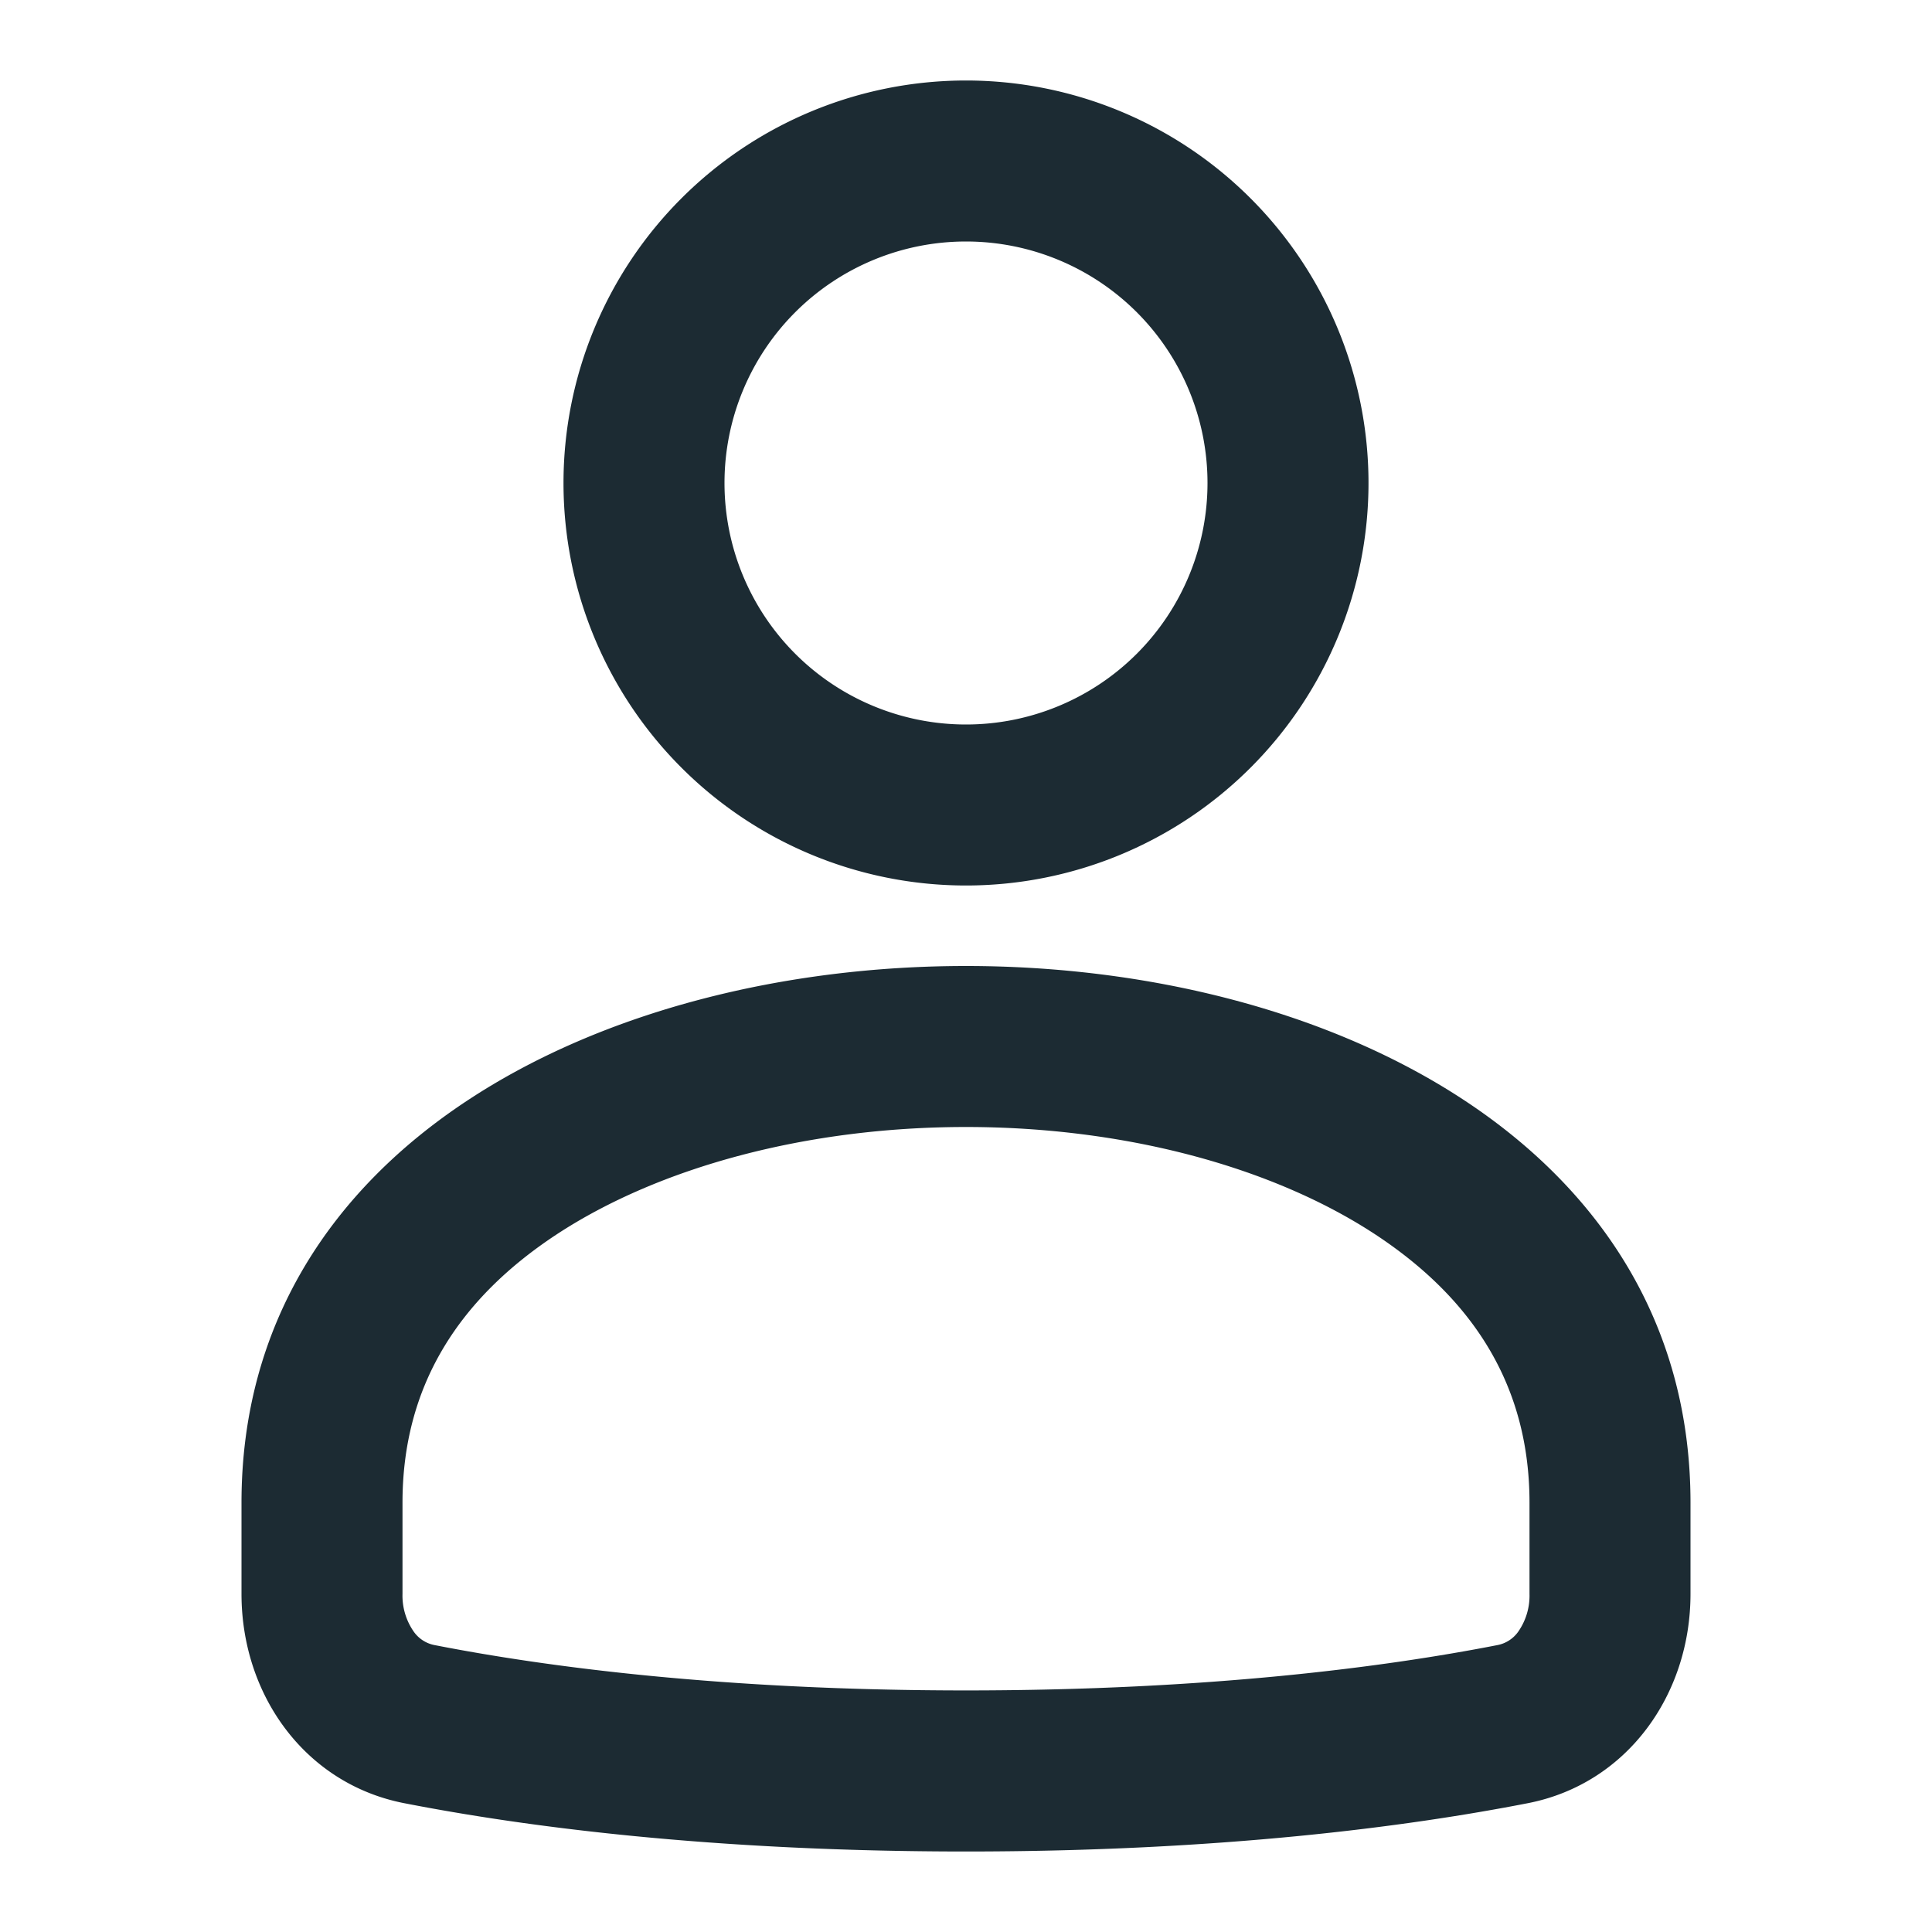 <?xml version="1.0" encoding="UTF-8"?> <svg xmlns:xlink="http://www.w3.org/1999/xlink" xmlns="http://www.w3.org/2000/svg" viewBox="0 0 24 24" fill="currentColor" aria-hidden="true" class="x1lliihq xxk0z11 xvy4d1p x1afcbsf x174y0p0 x1a7gu1z st-current" role="img" width="24" height="24"><path fill-rule="evenodd" clip-rule="evenodd" d="M17 6A5 5 0 1 1 7 6a5 5 0 0 1 10 0zm-2 0a3 3 0 1 1-6 0 3 3 0 0 1 6 0zM21 19.801v-1.134C21 14.222 16.5 12 12 12s-9 2.222-9 6.667V19.8c0 1.255.79 2.36 2.022 2.6 1.495.292 3.822.6 6.978.6 3.156 0 5.483-.308 6.979-.6 1.231-.24 2.021-1.345 2.021-2.6zm-2-1.134V19.8a.781.781 0 0 1-.142.472.411.411 0 0 1-.262.165c-1.372.268-3.57.562-6.596.562-3.026 0-5.224-.294-6.596-.562a.411.411 0 0 1-.262-.165A.781.781 0 0 1 5 19.8v-1.134c0-1.435.684-2.521 1.912-3.33C8.2 14.49 10.042 14 12 14c1.958 0 3.8.49 5.088 1.337 1.228.809 1.912 1.895 1.912 3.33z" class="" fill="#1C2B33"></path></svg> 